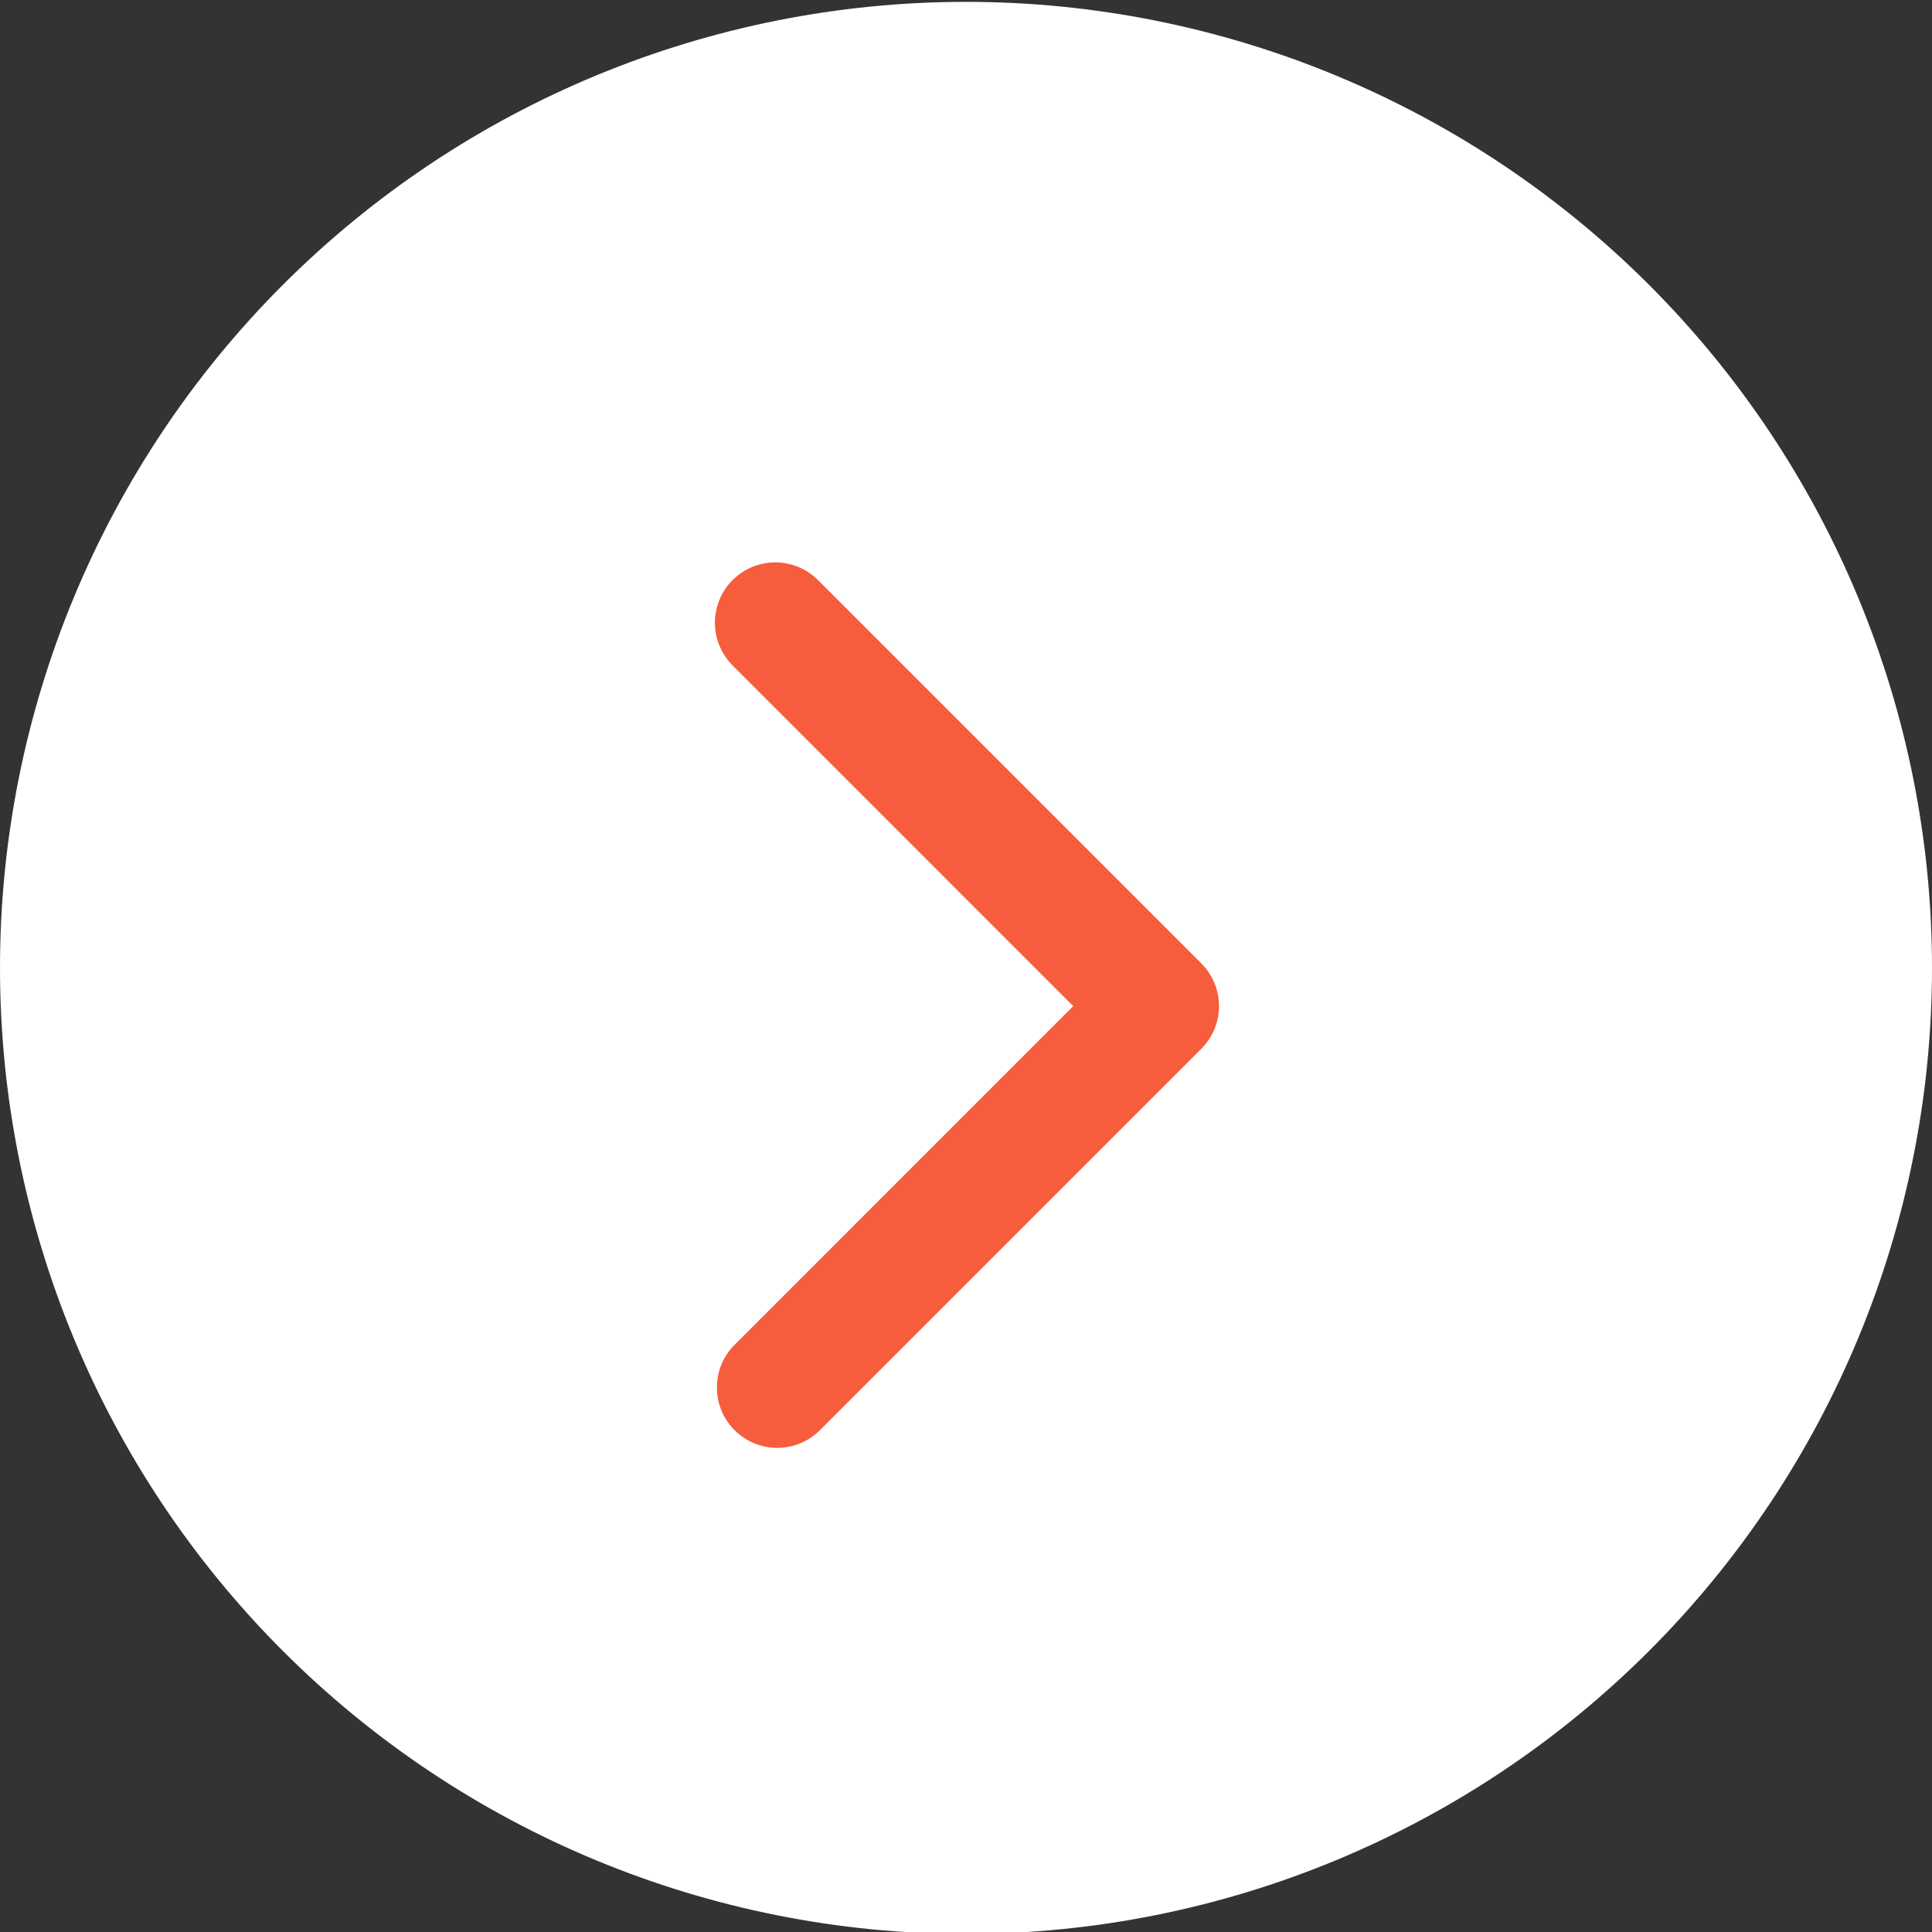 <svg width="26" height="26" viewBox="0 0 26 26" fill="none" xmlns="http://www.w3.org/2000/svg">
<rect x="0" y="0" width="26" height="26" fill="#333333" stroke="none"/>
<g clip-path="url(#clip0_31_1847)">
<path fill-rule="evenodd" clip-rule="evenodd" d="M22.192 22.218C24.63 19.78 26 16.473 26 13.026C26 9.578 24.63 6.271 22.192 3.833C19.754 1.395 16.448 0.025 13 0.025C9.552 0.025 6.245 1.395 3.807 3.833C1.369 6.271 -0 9.578 -0 13.025C-0 16.473 1.369 19.78 3.807 22.218C6.245 24.656 9.552 26.026 13 26.026C16.448 26.026 19.754 24.656 22.192 22.218L22.192 22.218Z" fill="white"/>
<path fill-rule="evenodd" clip-rule="evenodd" d="M16.167 12.965C16.242 13.041 16.302 13.13 16.343 13.229C16.384 13.327 16.405 13.433 16.405 13.54C16.405 13.646 16.384 13.752 16.343 13.851C16.302 13.949 16.242 14.039 16.167 14.114L11.022 19.259C10.868 19.406 10.664 19.487 10.451 19.485C10.239 19.483 10.036 19.397 9.886 19.247C9.735 19.097 9.65 18.894 9.648 18.681C9.645 18.469 9.726 18.264 9.873 18.111L14.443 13.54L9.873 8.969C9.795 8.894 9.732 8.805 9.689 8.705C9.645 8.606 9.622 8.499 9.621 8.391C9.62 8.282 9.64 8.175 9.681 8.074C9.722 7.974 9.782 7.883 9.859 7.806C9.936 7.73 10.027 7.669 10.127 7.628C10.227 7.588 10.335 7.567 10.443 7.568C10.552 7.57 10.659 7.593 10.758 7.636C10.857 7.679 10.947 7.742 11.022 7.82L16.167 12.965Z" fill="#F55D3C"/>
</g>
<defs>
<clipPath id="clip0_31_1847">
<rect width="26" height="26" fill="white" transform="translate(26) rotate(90)"/>
</clipPath>
</defs>
</svg>
